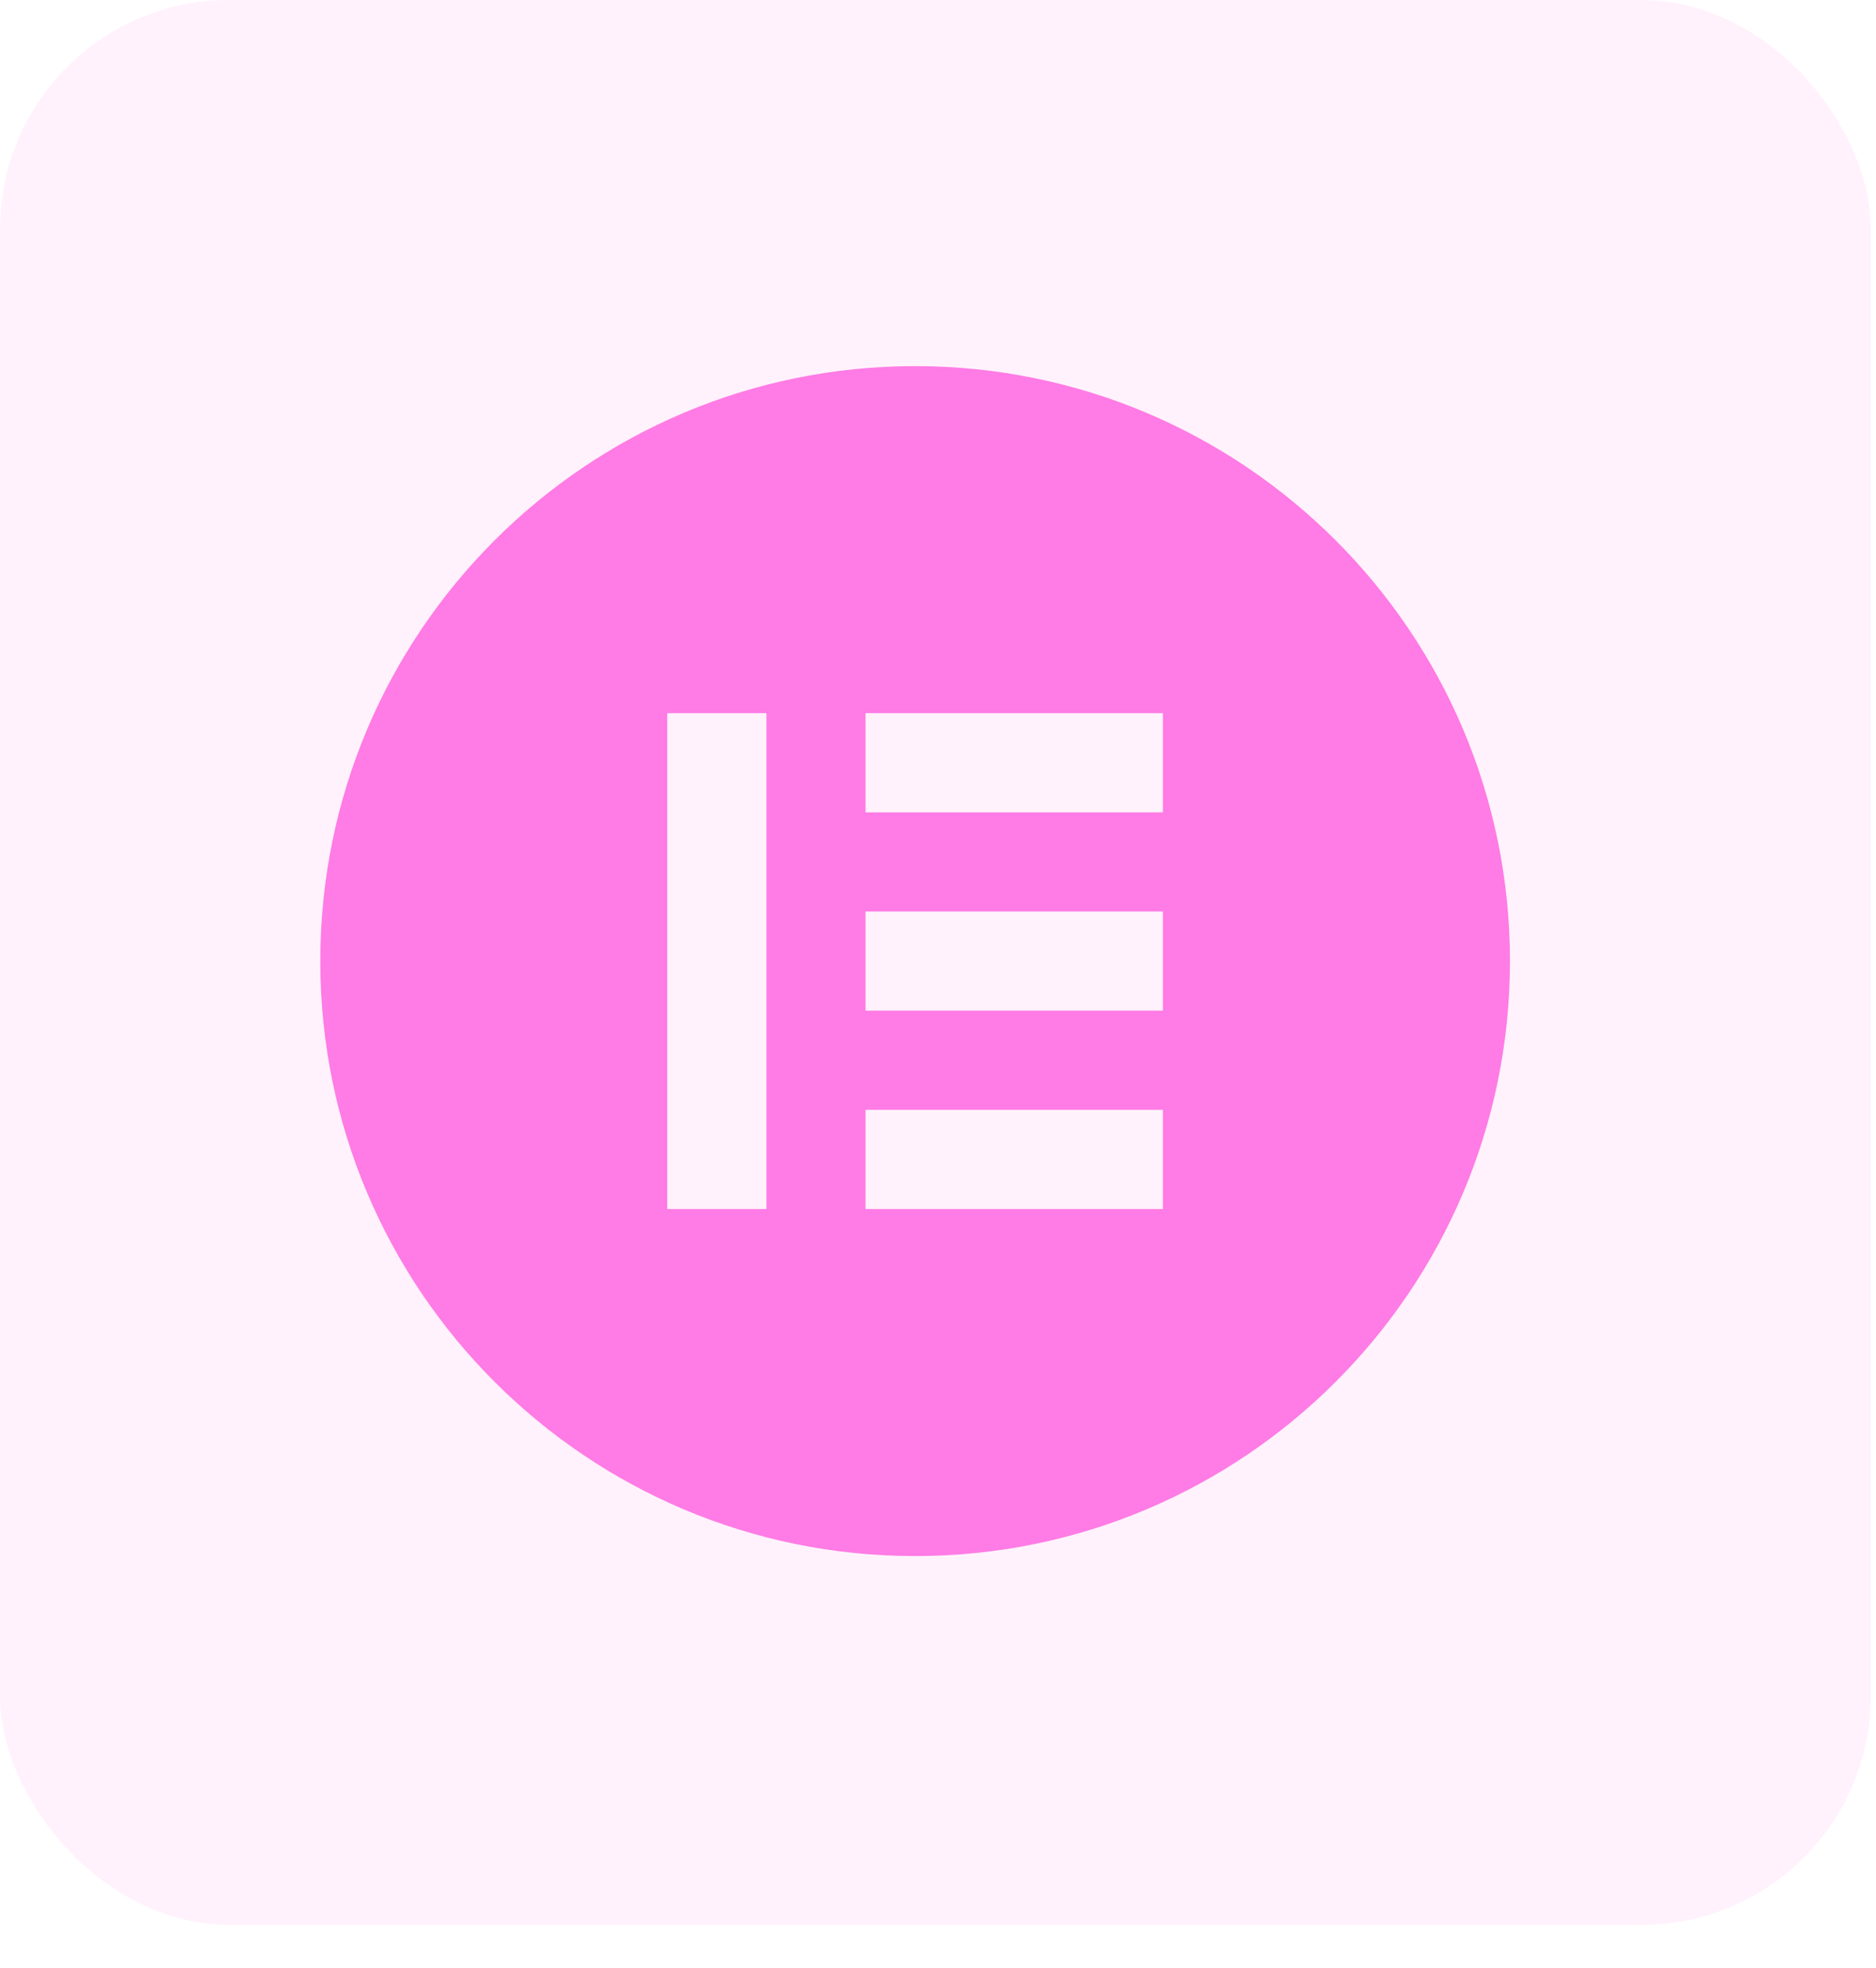 <svg width="41" height="43" viewBox="0 0 41 43" fill="none" xmlns="http://www.w3.org/2000/svg">
<rect opacity="0.1" width="40.886" height="42.057" rx="5" fill="#FF7BE5"/>
<path fill-rule="evenodd" clip-rule="evenodd" d="M7 21C7 28.179 12.821 34 20 34C27.179 34 33 28.179 33 21C33 13.821 27.179 8 20 8C12.821 8 7 13.821 7 21ZM16.75 15.583H14.583V26.417H16.75V15.583ZM18.916 15.583H25.415V17.75H18.916V15.583ZM25.415 19.916H18.916V22.082H25.415V19.916ZM18.916 24.25H25.415V26.417H18.916V24.25Z" fill="#FF7BE5"/>
</svg>

